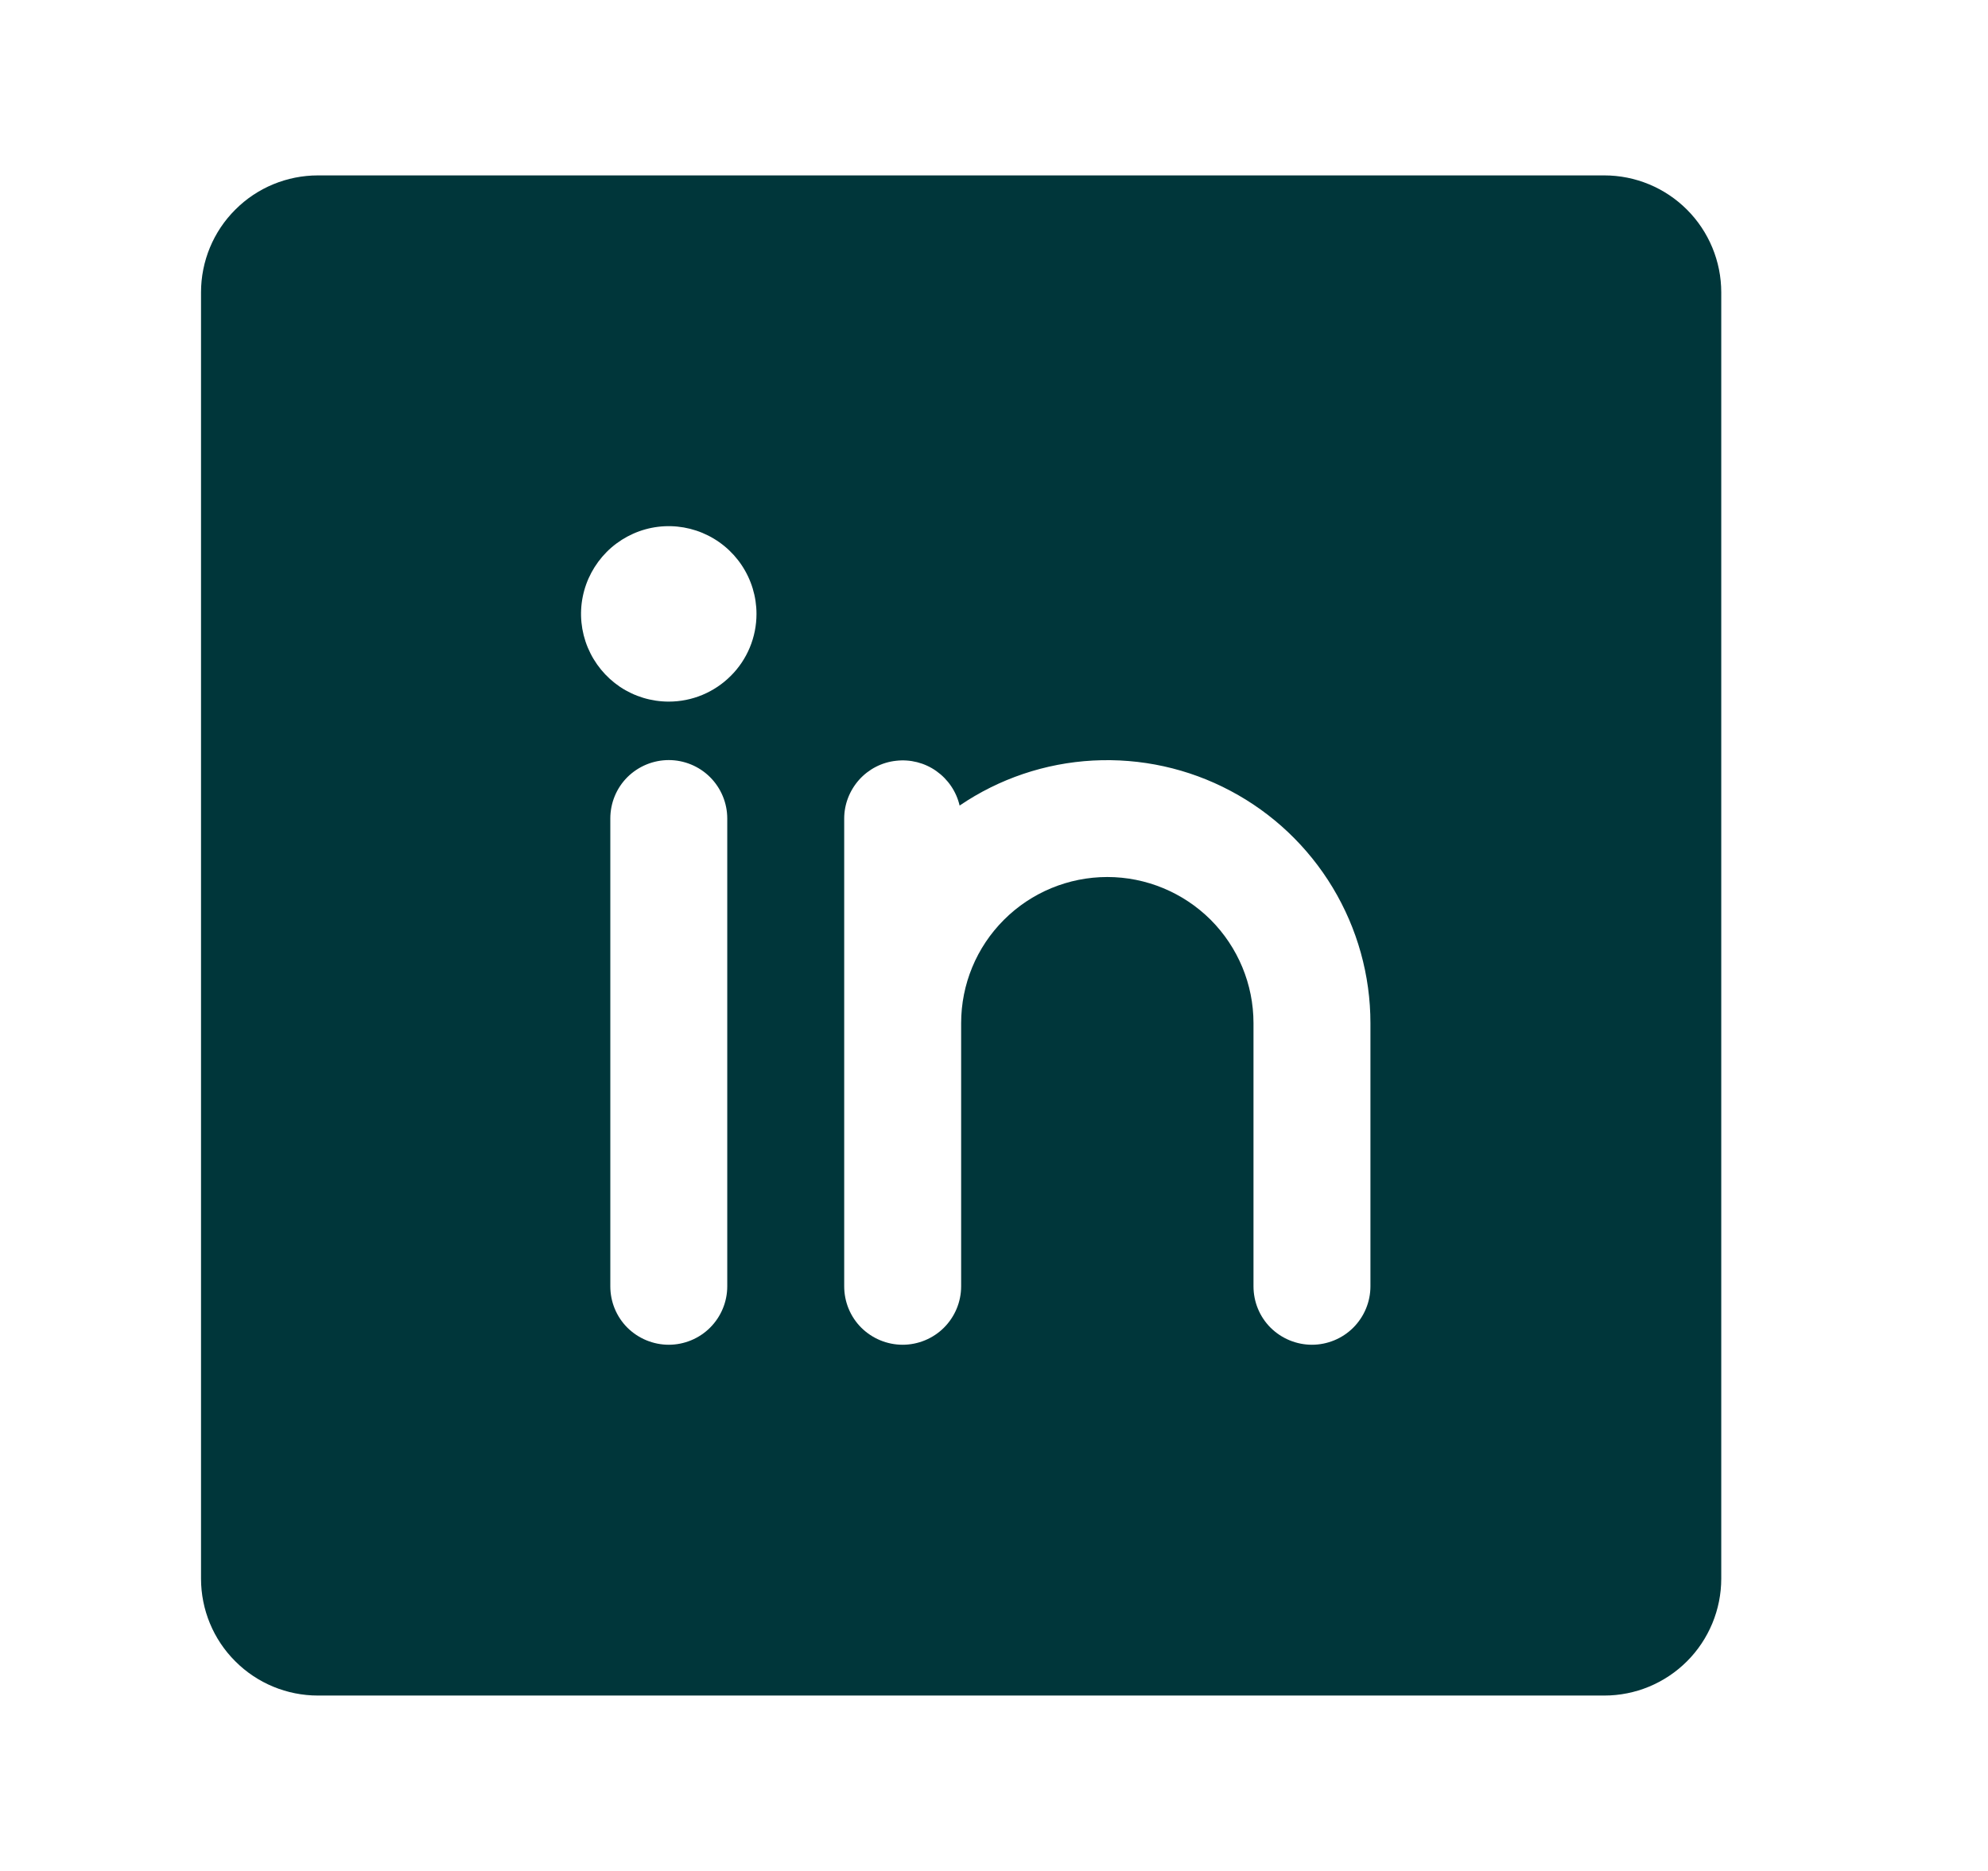 <svg width="17" height="16" viewBox="0 0 17 16" fill="none" xmlns="http://www.w3.org/2000/svg">
<g id="LinkedinLogo">
<path id="Vector" d="M13.719 1.5H2.719C2.454 1.5 2.199 1.605 2.012 1.793C1.824 1.98 1.719 2.235 1.719 2.5V13.5C1.719 13.765 1.824 14.02 2.012 14.207C2.199 14.395 2.454 14.5 2.719 14.5H13.719C13.984 14.5 14.238 14.395 14.426 14.207C14.613 14.02 14.719 13.765 14.719 13.5V2.5C14.719 2.235 14.613 1.98 14.426 1.793C14.238 1.605 13.984 1.5 13.719 1.5ZM6.219 11C6.219 11.133 6.166 11.26 6.072 11.354C5.979 11.447 5.851 11.5 5.719 11.5C5.586 11.5 5.459 11.447 5.365 11.354C5.271 11.26 5.219 11.133 5.219 11V7C5.219 6.867 5.271 6.74 5.365 6.646C5.459 6.553 5.586 6.5 5.719 6.5C5.851 6.5 5.979 6.553 6.072 6.646C6.166 6.74 6.219 6.867 6.219 7V11ZM5.719 6C5.57 6 5.425 5.956 5.302 5.874C5.179 5.791 5.083 5.674 5.026 5.537C4.969 5.4 4.954 5.249 4.983 5.104C5.012 4.958 5.084 4.825 5.188 4.72C5.293 4.615 5.427 4.543 5.572 4.514C5.718 4.485 5.869 4.5 6.006 4.557C6.143 4.614 6.26 4.71 6.342 4.833C6.425 4.957 6.469 5.102 6.469 5.25C6.469 5.449 6.39 5.64 6.249 5.78C6.108 5.921 5.918 6 5.719 6ZM11.719 11C11.719 11.133 11.666 11.26 11.572 11.354C11.479 11.447 11.351 11.5 11.219 11.5C11.086 11.5 10.959 11.447 10.865 11.354C10.771 11.26 10.719 11.133 10.719 11V8.75C10.719 8.418 10.587 8.101 10.353 7.866C10.118 7.632 9.8 7.5 9.469 7.5C9.137 7.5 8.819 7.632 8.585 7.866C8.35 8.101 8.219 8.418 8.219 8.75V11C8.219 11.133 8.166 11.26 8.072 11.354C7.979 11.447 7.851 11.5 7.719 11.5C7.586 11.5 7.459 11.447 7.365 11.354C7.271 11.26 7.219 11.133 7.219 11V7C7.219 6.878 7.265 6.76 7.347 6.668C7.429 6.577 7.541 6.519 7.663 6.506C7.784 6.492 7.907 6.523 8.007 6.594C8.107 6.665 8.178 6.769 8.206 6.889C8.544 6.659 8.938 6.526 9.346 6.504C9.754 6.482 10.161 6.571 10.522 6.763C10.883 6.954 11.185 7.24 11.396 7.59C11.607 7.94 11.719 8.341 11.719 8.75V11Z" fill="#00363A"/>
</g>
</svg>
